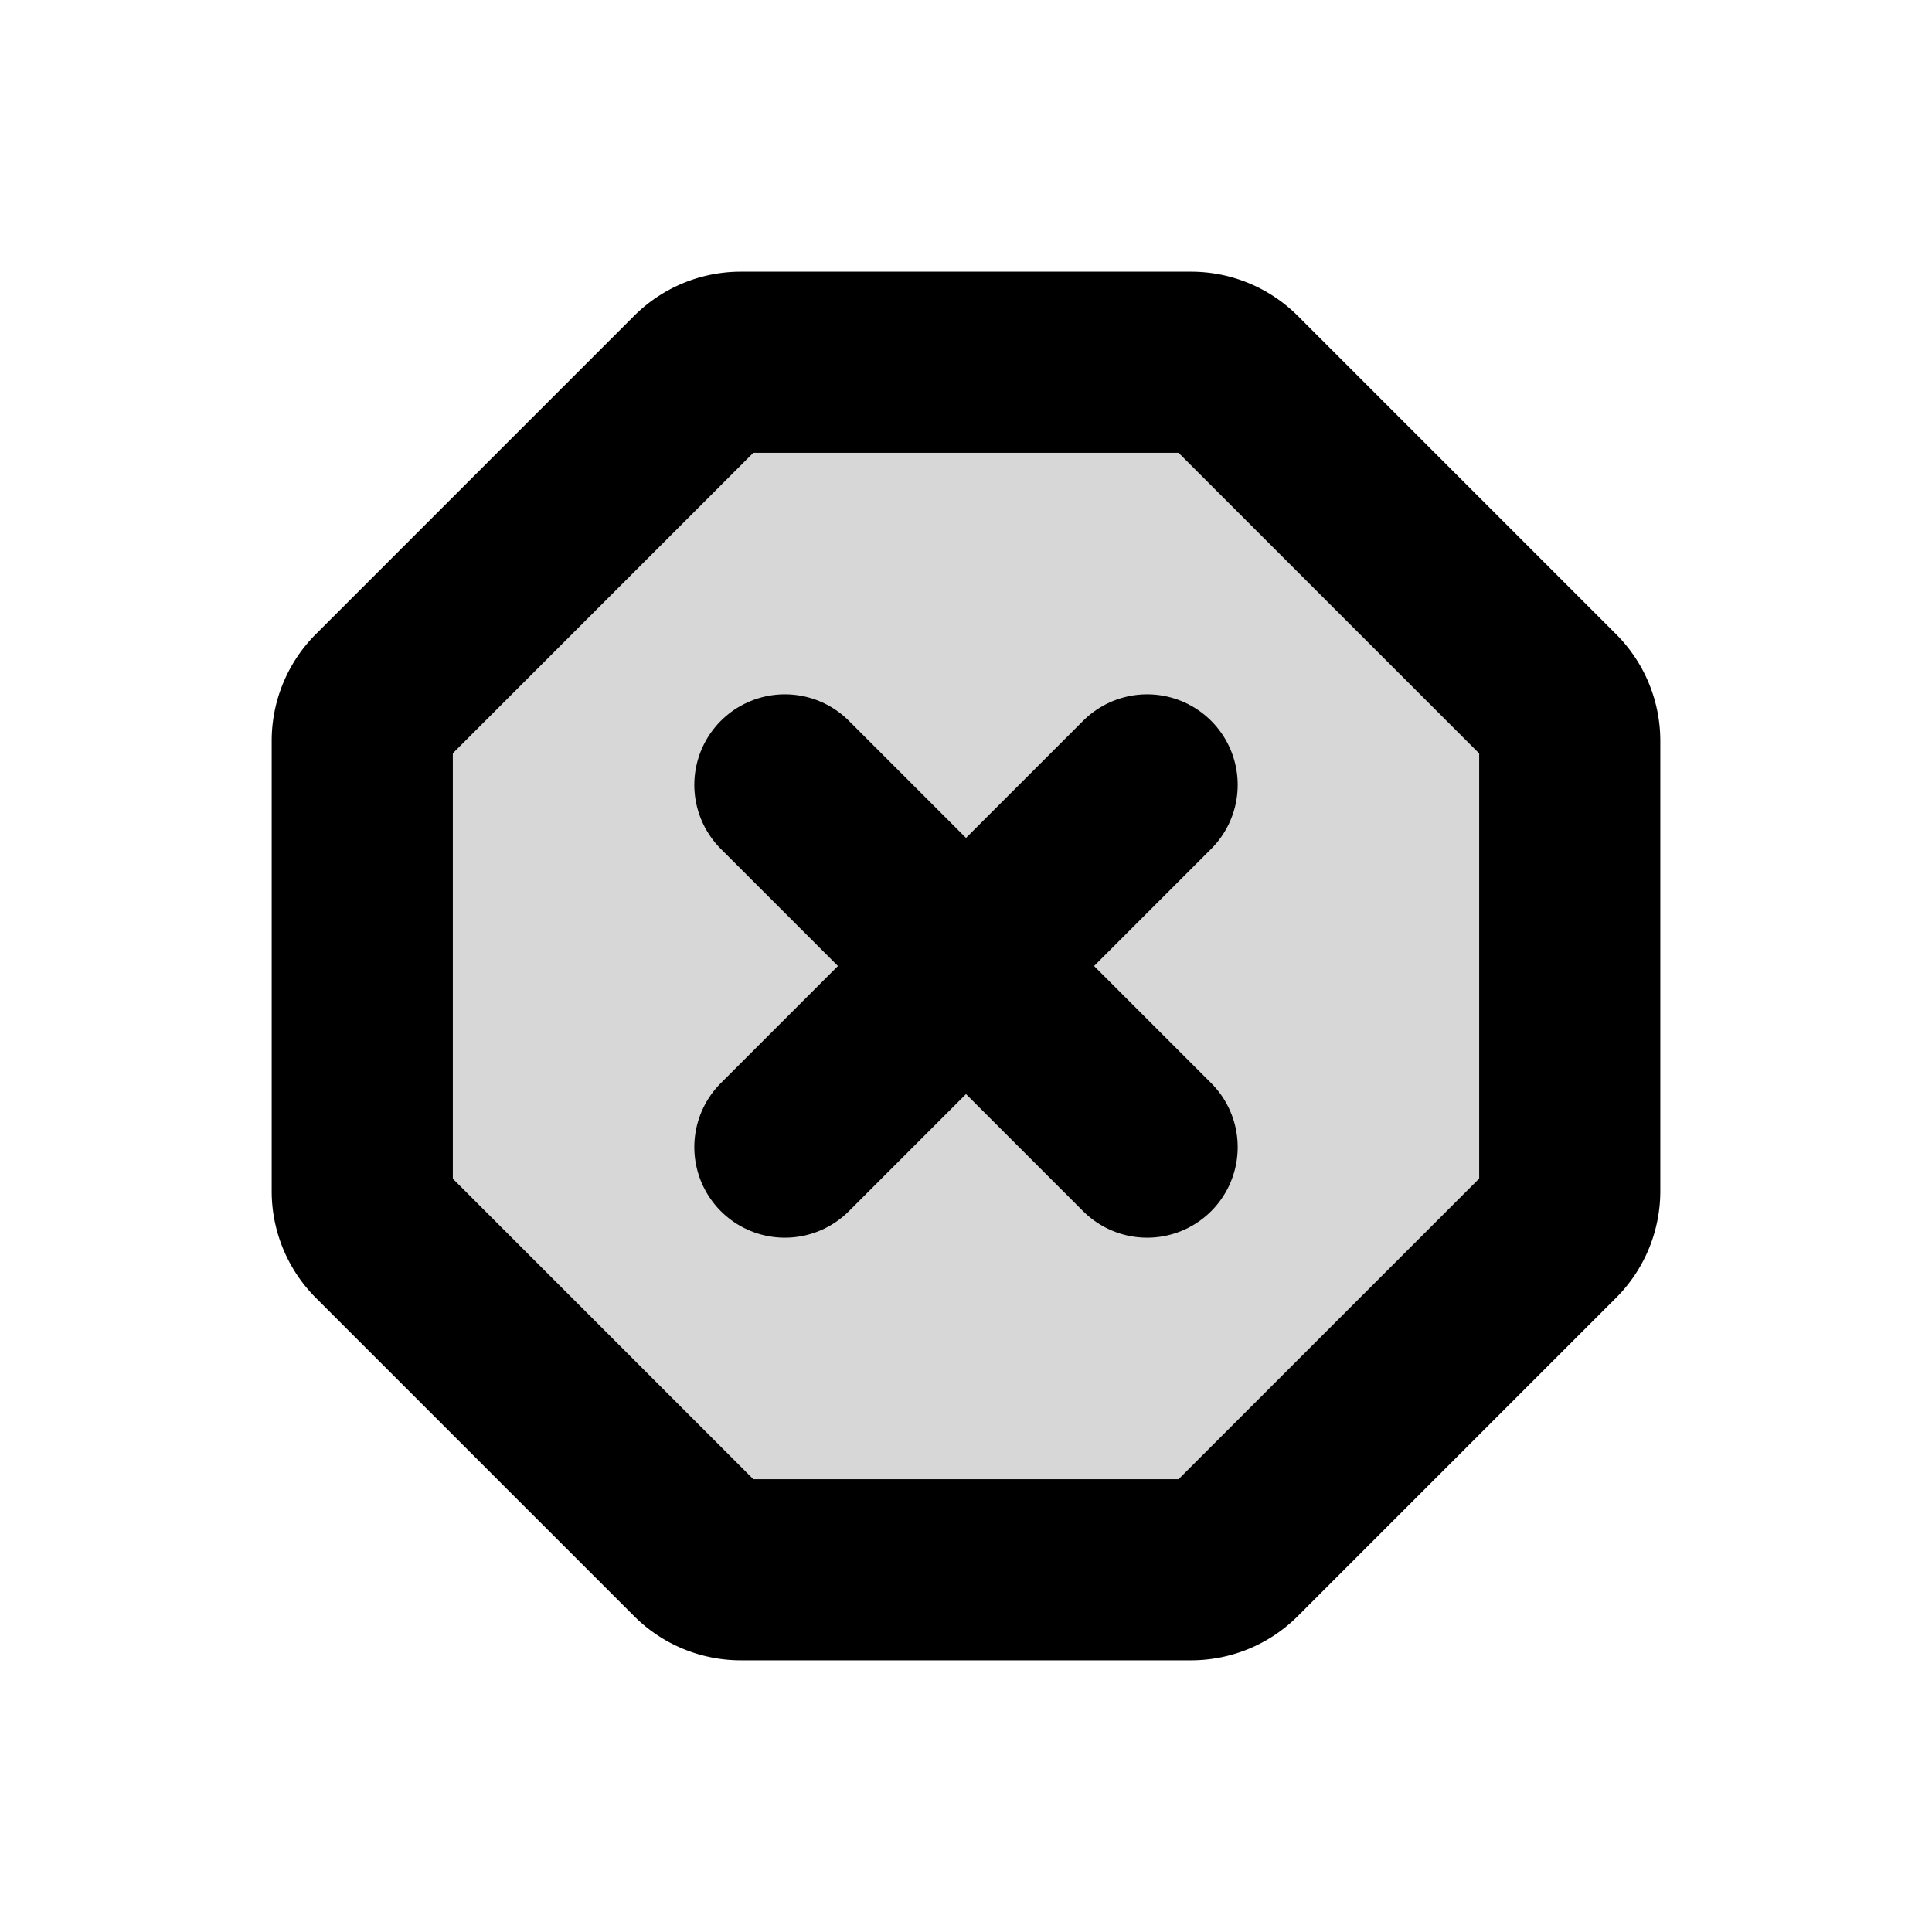 <svg xmlns="http://www.w3.org/2000/svg" width="16" height="16" fill="none"><path fill="#000" fill-opacity=".157" stroke="#000" stroke-linejoin="round" stroke-width="1.5" d="M9.864 3a.5.5 0 0 1 .353.146l2.636 2.636a.5.5 0 0 1 .147.354v3.728a.5.5 0 0 1-.146.353l-2.637 2.637a.5.5 0 0 1-.353.146H6.136a.5.5 0 0 1-.354-.146l-2.636-2.636A.5.5 0 0 1 3 9.864V6.136a.5.5 0 0 1 .146-.354l2.636-2.636A.5.5 0 0 1 6.136 3h3.728Z"/><path stroke="#000" stroke-linecap="round" stroke-width="1.5" d="m9.5 6.5-3 3m3 0-3-3"/></svg>
